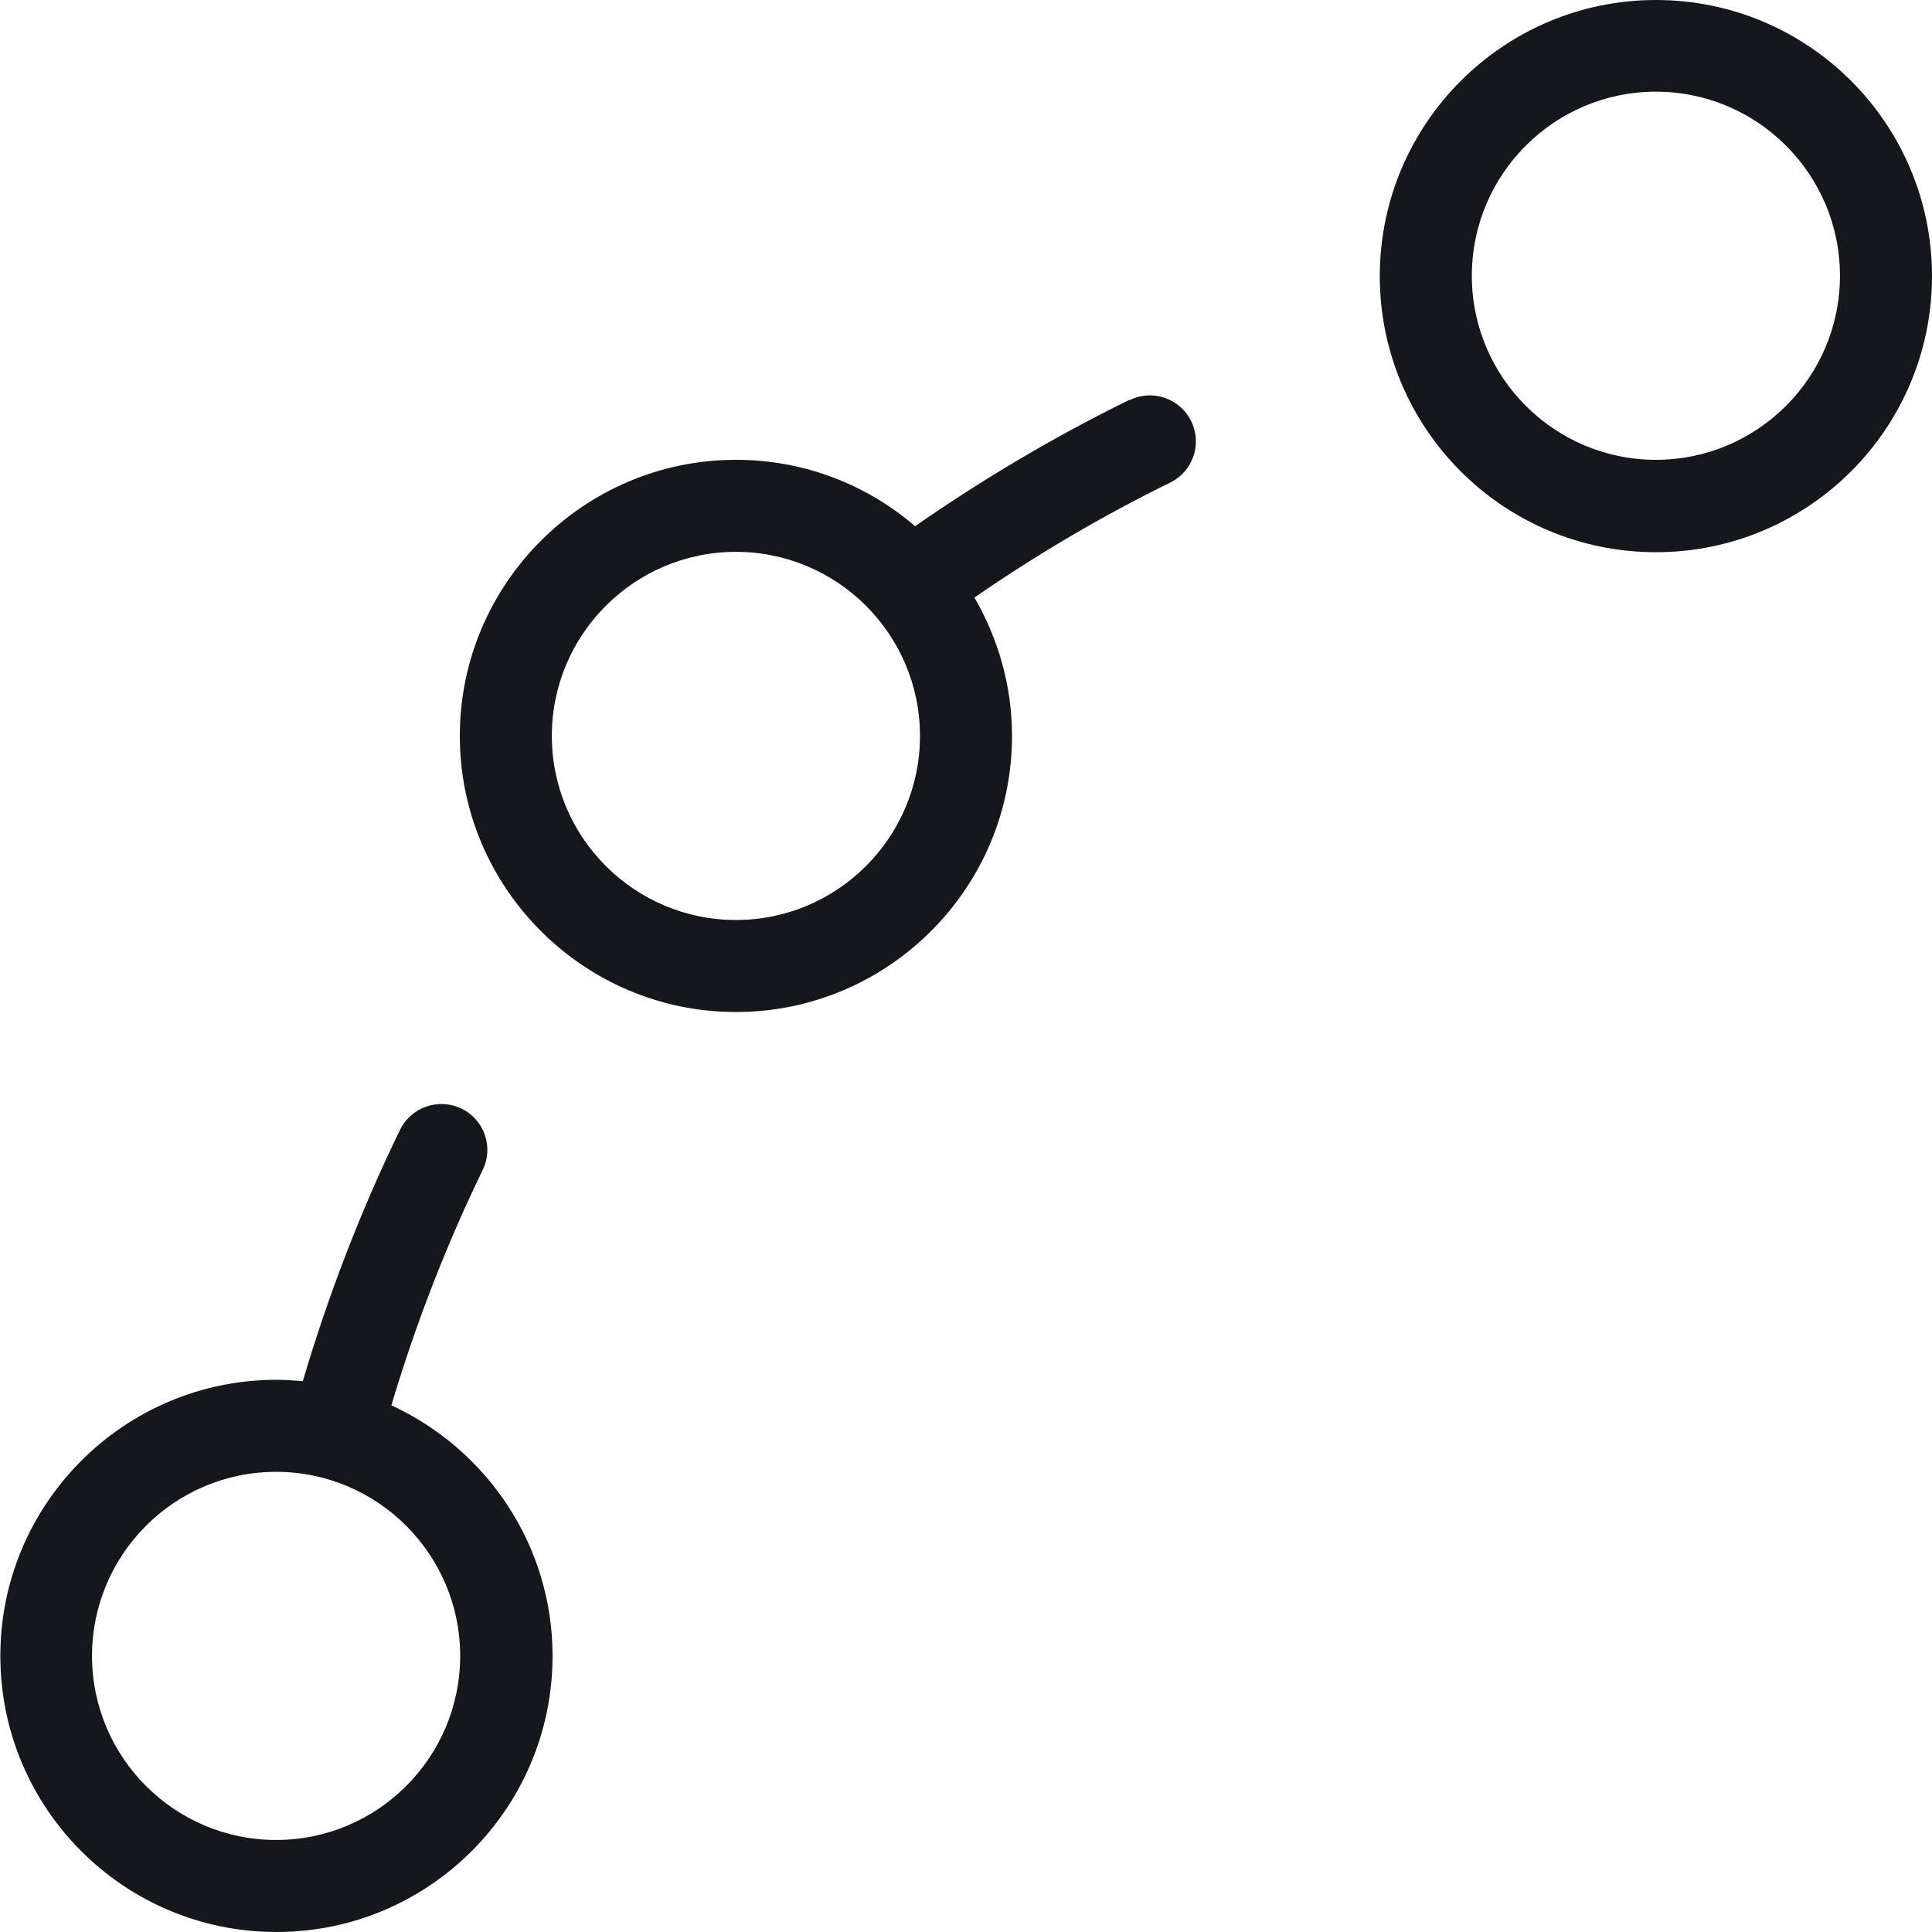 <?xml version="1.0" encoding="UTF-8"?>
<svg xmlns="http://www.w3.org/2000/svg" id="Ebene_2" data-name="Ebene 2" viewBox="0 0 55 55">
  <defs>
    <style>
      .cls-1 {
        fill: #15171d;
      }
    </style>
  </defs>
  <g id="Ebene_1-2" data-name="Ebene 1">
    <g>
      <path class="cls-1" d="m32.16,11.38c-2.13,1.04-4.18,2.26-6.11,3.6-1.37-1.18-3.15-1.89-5.1-1.89-4.33,0-7.86,3.53-7.86,7.86s3.53,7.86,7.86,7.86,7.86-3.52,7.86-7.86c0-1.44-.4-2.78-1.07-3.94,1.77-1.22,3.63-2.32,5.57-3.27.65-.32.92-1.1.6-1.75-.32-.65-1.1-.92-1.75-.6Zm-11.21,14.81c-2.89,0-5.24-2.35-5.24-5.24s2.35-5.24,5.24-5.24,5.24,2.35,5.24,5.24-2.35,5.24-5.24,5.24Z"></path>
      <path class="cls-1" d="m11.14,40.01c.69-2.31,1.56-4.56,2.6-6.7.32-.65.05-1.43-.6-1.75-.65-.31-1.43-.05-1.75.6-1.11,2.28-2.04,4.69-2.77,7.16-.25-.02-.5-.04-.75-.04-4.33,0-7.86,3.52-7.86,7.86s3.52,7.86,7.86,7.86,7.86-3.52,7.86-7.86c0-3.16-1.88-5.88-4.58-7.13Zm-3.28,12.37c-2.89,0-5.24-2.35-5.24-5.24s2.35-5.24,5.24-5.24,5.24,2.35,5.24,5.24-2.35,5.24-5.24,5.24Z"></path>
      <path class="cls-1" d="m47.14,0c-4.33,0-7.86,3.52-7.86,7.86s3.52,7.86,7.86,7.86,7.86-3.52,7.86-7.86-3.52-7.86-7.86-7.86Zm0,13.09c-2.89,0-5.24-2.35-5.24-5.24s2.35-5.24,5.24-5.24,5.24,2.35,5.24,5.24-2.35,5.24-5.24,5.24Z"></path>
    </g>
  </g>
</svg>
